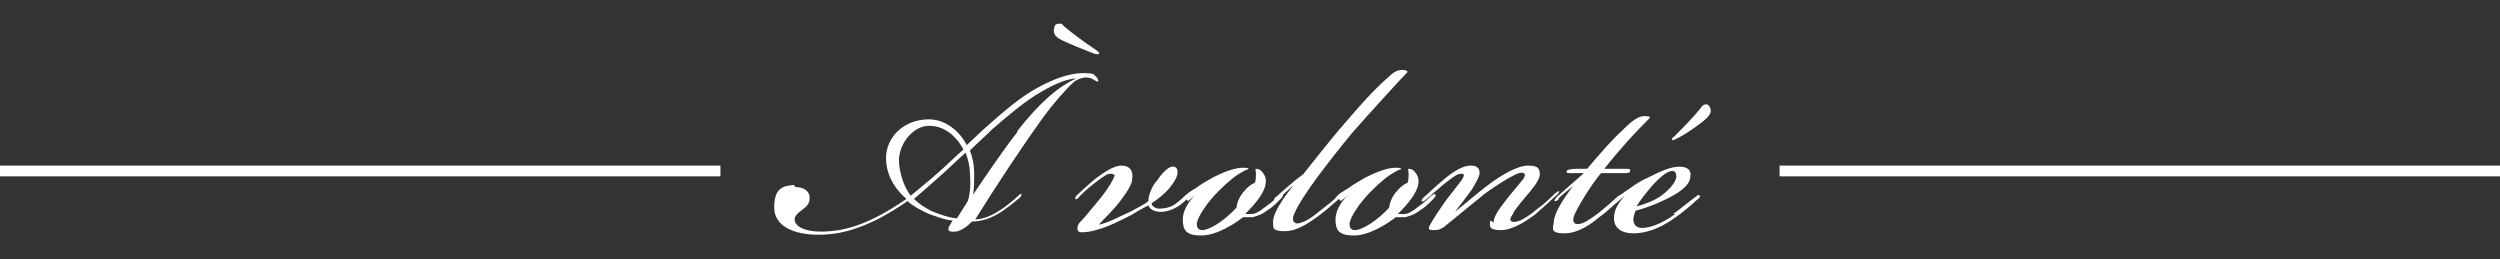 <?xml version="1.0" encoding="UTF-8"?>
<svg id="Laag_1" xmlns="http://www.w3.org/2000/svg" version="1.1" viewBox="0 0 232.5 24.1">
  <rect x="0" y="0" width="232.5" height="24.1" fill="#333333" stroke="none"/>
  <!-- Generator: Adobe Illustrator 29.4.0, SVG Export Plug-In . SVG Version: 2.1.0 Build 152)  -->
  <defs>
    <style>
      .st0 {
        fill: #fff;
      }

      .st1 {
        isolation: isolate;
      }

      .st2 {
        fill: none;
        stroke: #fff;
      }
    </style>
  </defs>
  <g id="_à_volonté" class="st1">
    <g class="st1">
      <g class="st1">
        <g class="st1">
          <path class="st0" d="M74,17.4c.8,0,1.3.4,1.3,1s-.3.8-.8,1.2c-.3.2-.6.5-.6.8,0,.7,1.1,1.3,3.3,1.1,2.7-.2,5.2-1.7,7.1-3-.7-.6-1.9-1.9-1.9-3.8s1.6-3.6,4-3.6c1.8,0,3.1,1.5,3.5,2.4.4-.4,1.2-1.1,1.6-1.5,1.8-1.6,3.4-3,5.1-3.9,1.3-.7,2.8-1.3,4.1-1.3s1,.2,1.2.3c.2.2.3.4.2.5,0,0-.1,0-.4-.2-.1-.1-.5-.2-.7-.2s-.7.1-1.1.4c-.7.6-2,2.1-2.8,3.2-2.1,2.9-4.4,6.4-6.4,9.6.5,0,1.2-.2,1.9-.6.7-.4,1.6-1.1,2.1-1.6.2-.2.3-.2.3-.1,0,0,0,.2-.3.4-.5.4-1.3,1.1-2.1,1.5-.7.4-1.5.6-2.2.6-.5.5-.8.7-1.3.9-1,.2-1-.2-.8-.5l.3-.5c-.6,0-1.6-.4-2.2-.6-.7-.3-1.6-.8-2-1.2-1.3.9-4.3,2.9-7.5,3.1-2.7.2-4.9-.6-4.9-2.5s.9-2,1.8-2.1ZM83.6,14.8c0,1.4.6,2.8,1.1,3.4.7-.6,1.6-1.3,2.5-2.1.8-.7,1.6-1.5,2.4-2.2-.7-1.3-1.8-2.2-3.2-2.2s-2.7,1.5-2.8,3.1ZM86.8,19.7c.5.2,1.6.6,2.2.6.3-.5.9-1.4,1-1.6.2-.5.3-1.6.2-2.5,0-.8-.2-1.5-.4-2-.8.7-1.6,1.5-2.4,2.2-.9.8-1.7,1.5-2.4,2.1.4.4,1.1.9,1.8,1.2ZM94.6,12.2c2.1-2.7,3.9-4.2,5.5-4.9h0c-.8,0-2,.5-3.2,1.2-1.6.9-3.2,2.3-4.6,3.5-.7.7-1.4,1.3-2.1,2,.2.5.4,1.2.4,2.2,0,.6,0,1.3-.1,1.9.8-1.2,2.9-4.3,4.1-5.8ZM98.1,2.4c0-.1.2-.2.4-.2s.3,0,.4.2c.7.6,1.9,1.5,3.1,2.3.1.1.3.2.2.3-.1.1-.3,0-.4,0-.8-.3-2.6-1-3.3-1.4-.5-.3-.6-.7-.4-1.2Z"/>
          <path class="st0" d="M106.6,19.2c-.4.2-.9.5-1.4.8-1,.5-2.1,1.1-3.3,1.4-.3.1-.9.2-1.2.2s-.5,0-.5-.4c0-.2.1-.4.3-.6.5-.5,1.1-1.3,1.7-2,.5-.6,1-1.3,1.3-1.9s.1-.4,0-.5c-.1-.1-.4,0-.5,0-.4.2-.9.6-1.3.9-.5.4-1.3,1.1-1.4,1.3-.1.1-.3.2-.3.1,0,0,0-.2.1-.3.2-.2,1.3-1.2,1.8-1.6.8-.6,1.7-1.2,2.4-1.2s1.1.4,1,1.2c0,.6-.6,1.4-1.2,2.2-.7.9-1.6,1.7-1.9,2.1.9-.2,2-.8,3.1-1.3.3-.2,1.2-.6,1.5-.9,0-.6.4-1.5.8-1.9.6-.9,1.2-1.4,1.6-1.3.4.1.4.7.1,1.2-.2.4-.8,1.3-2.2,2.2,0,.3.4.5.7.5.5,0,1.1-.1,1.6-.5.4-.3.7-.6.9-.7.2-.2.4-.4.5-.3,0,0-.1.3-.3.5s-.4.4-.8.7c-.6.4-1.2.6-1.8.6s-1-.3-1.1-.6Z"/>
          <path class="st0" d="M110.3,18.5c-.2.2-.4.3-.4.2,0-.1.1-.3.2-.4.2-.2.7-.6,1.1-.8.4-.3.9-.6,1.6-1,1-.5,2-.9,2.8-.9.2,0,.5,0,.5.1s-.1,0-.4.2c-.8.4-1.5,1-2.4,1.9-1,1-1.9,2.3-2,3,0,.3.1.6.5.6.7,0,2.1-.9,3.2-2.1,0-.3.2-.9.6-1.4.4-.5.8-.8,1.1-.9.1-.2.1-.6.1-.8,0-.4-.1-.5,0-.5.1,0,.3,0,.5.2.3.3.5.7.4,1.2-.1.8-.9,1.8-1.9,2.8.1,0,.5,0,.6,0,.3,0,.7-.2,1.2-.6.4-.3.7-.5,1.1-.9.3-.3.5-.4.6-.3.1.1-.1.3-.4.6-.3.3-.6.6-1.1.9-.5.4-1,.5-1.3.6-.3,0-.7,0-.9,0-.9.7-2.5,1.7-3.9,1.7s-1.7-.5-1.7-1.5c0-.7.4-1.5,1.1-2.2h0s-.6.5-.6.5Z"/>
          <path class="st0" d="M120.3,17.2l-1.4,1.3c-.2.2-.3.2-.4.1,0-.1,0-.2.2-.3.1-.1,1.4-1.3,2.5-2.1.9-1.1,2.5-3.2,4-4.9,1.2-1.4,2.5-2.9,4-4.2.4-.4.8-.6,1.2-.6s.5.1.5.2c-.6.6-3.6,3.9-5.1,5.6-2.3,2.8-4.7,5.9-5.4,7.5-.1.2-.3.7,0,.9.2.2.7,0,1.1-.2.4-.2.9-.6,1.4-1,.6-.5,1.1-.8,1.5-1.3.1-.1.4-.4.5-.3s0,.2-.2.4c-.4.4-1.3,1.2-2.1,1.8-.7.5-1.9,1.4-3.1,1.4s-1.1-.3-1.1-.9c0-.8.9-2.1,1.9-3.4h0Z"/>
          <path class="st0" d="M124.5,18.5c-.2.2-.4.3-.4.2,0-.1.1-.3.2-.4.2-.2.7-.6,1.1-.8.4-.3.9-.6,1.6-1,1-.5,2-.9,2.8-.9.2,0,.5,0,.5.1s-.1,0-.4.2c-.8.4-1.5,1-2.4,1.9-1,1-1.9,2.3-2,3,0,.3.1.6.5.6.7,0,2.1-.9,3.2-2.1,0-.3.2-.9.6-1.4.4-.5.8-.8,1.1-.9.1-.2.1-.6.1-.8,0-.4-.1-.5,0-.5.1,0,.3,0,.5.2.3.3.5.7.4,1.2-.1.8-.9,1.8-1.9,2.8.1,0,.5,0,.6,0,.3,0,.7-.2,1.2-.6.4-.3.7-.5,1.1-.9.3-.3.5-.4.6-.3.1.1-.1.3-.4.6-.3.3-.6.6-1.1.9-.5.4-1,.5-1.3.6-.3,0-.7,0-.9,0-.9.7-2.5,1.7-3.9,1.7s-1.7-.5-1.7-1.5c0-.7.4-1.5,1.1-2.2h0s-.6.5-.6.5Z"/>
          <path class="st0" d="M138.9,20.7c0-.7.8-1.6,1.4-2.4l1.4-1.7c.1-.2.2-.4,0-.5-.2-.1-.5,0-.9.2-.6.3-1.6.9-2.7,1.7-1.5,1.2-2.3,1.9-3.8,3.1-.3.2-.5.3-.9.3s-.7,0-.4-.5c.2-.4,1-1.6,1.5-2.3l1.4-1.8c.2-.3.3-.5.2-.6-.1-.1-.3,0-.5,0-.4.2-.9.6-1.3.9l-1.5,1.3c-.3.3-.5.4-.6.3,0-.1.1-.3.5-.6.4-.4,1.2-1.1,1.8-1.6.9-.7,1.6-1.1,2.3-1.1s.8.4.8.7-.3.8-.7,1.5c-.5.7-1.2,1.6-1.6,2.1h0c.8-.6,1.9-1.6,3.1-2.5,1.2-.9,2.7-1.8,3.7-1.8s1.1.3,1.1.9c-.1.6-.8,1.4-1.4,2.1-.5.6-1,1.2-1.1,1.5-.3.4-.3.6-.1.7.2.1.5,0,.8-.1.4-.2.9-.5,1.6-1.1.6-.4,1.3-1.1,1.6-1.4.3-.2.4-.3.4-.2,0,0,0,.2-.3.4-.3.3-1.3,1.2-2,1.8-.7.5-2,1.4-3.1,1.4s-1.1-.3-1-.9Z"/>
          <path class="st0" d="M145,18.5c-.2.2-.3.2-.4.2s0-.2.2-.4l2.5-2.2c-.4,0-.8,0-1.2,0s-.4,0-.4-.2c0-.1.4-.2.9-.2.4,0,.8,0,1,0,1.1-1.3,2.4-2.8,3.2-3.5.6-.6,1.4-1.4,2.1-1.4s.5.1.5.2c-.4.4-1.3,1.3-2.1,2.2-.8.9-1.4,1.6-2.1,2.5.8,0,1.4,0,1.9,0s.5,0,.5.2c0,.2-.3.2-.6.2-.7,0-1.3,0-2.1,0-.7.8-1.8,2.5-2.4,3.7-.2.4-.3.8,0,1,.2.1.6,0,.8-.1.4-.2,1-.6,1.5-1,.6-.5,1.2-1,1.6-1.4.2-.1.4-.3.5-.2s0,.2-.2.4c-.4.4-1.4,1.3-2.1,1.8-.6.5-1.8,1.4-3.1,1.4s-1.1-.4-1-1c0-.8.8-2.1,1.8-3.4-.5.4-1,.8-1.4,1.2Z"/>
          <path class="st0" d="M155.6,19.9c.6-.4,1.4-1.1,2.1-1.6.2-.2.3-.2.4-.1,0,.1,0,.2-.3.4-.4.4-1.5,1.3-2.1,1.7-1.4,1-2.7,1.4-3.8,1.4s-1.8-.5-1.8-1.4c0-.7.3-1.3,1-2.1h0s-.7.6-.7.6c-.2.1-.3.2-.3.1,0-.1,0-.2.2-.4.4-.4.7-.6,1.3-1,.4-.3,1-.7,1.7-1,1-.5,2-1,2.9-1s1.1.5,1,.9c0,.9-1.2,1.6-2.2,2.1-1,.5-2.1.9-2.9,1.1-.1.3-.2.6-.2.8,0,.5.3.8.8.8s1.6-.2,3.1-1.3ZM154.5,18.2c.8-.6,1.4-1.3,1.4-1.8,0-.3-.1-.5-.4-.5s-.8.3-1.5,1c-.5.5-1.4,1.6-1.8,2.3.7-.2,1.6-.5,2.3-1ZM159.1,10.3c0,.3-.2.5-.4.7-.5.5-2.1,1.6-2.8,1.9-.2.1-.3.2-.4.1,0-.1,0-.2.2-.3.6-.6,1.8-1.8,2.5-2.7.1-.2.3-.3.5-.3s.4.3.4.6Z"/>
        </g>
      </g>
    </g>
  </g>
  <line id="Line_4" class="st2" y1="15.9" x2="67" y2="15.9"/>
  <line id="Line_5" class="st2" x1="165.5" y1="15.9" x2="232.5" y2="15.9"/>
</svg>